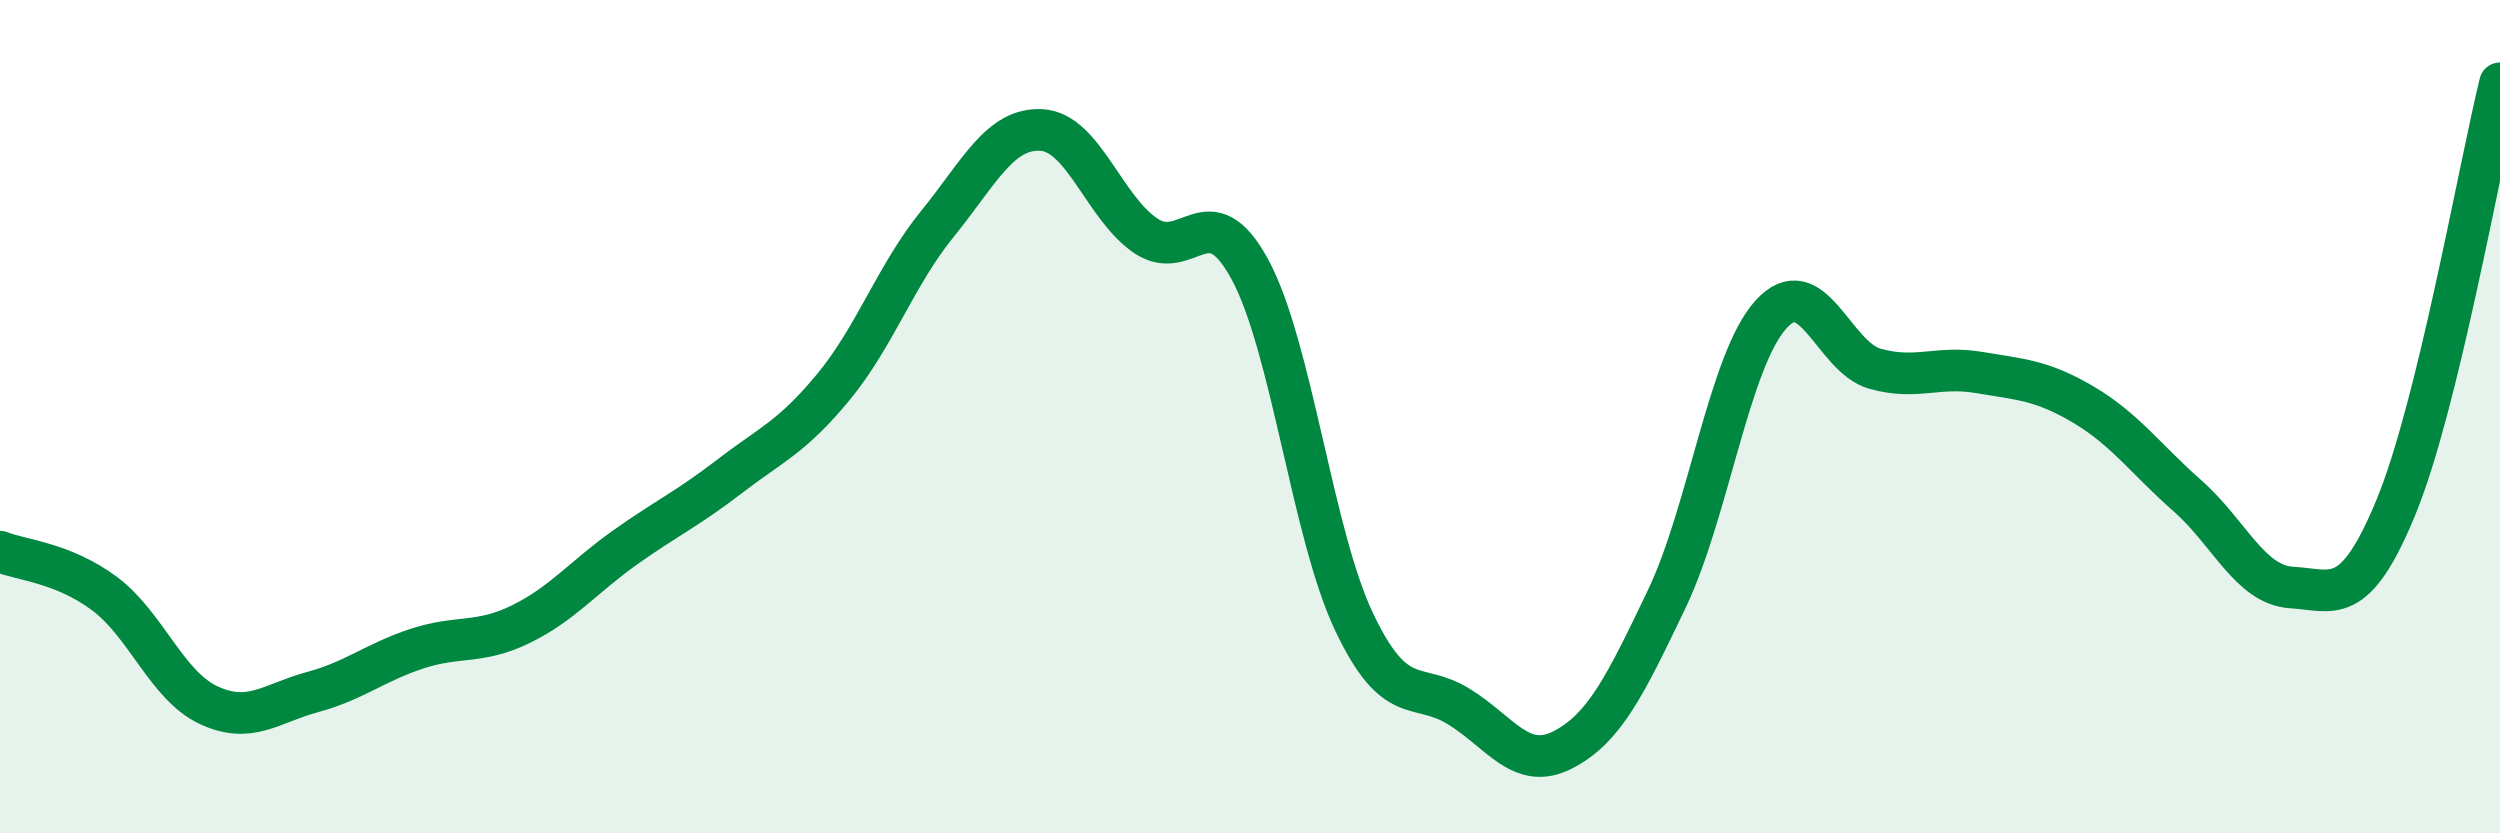 
    <svg width="60" height="20" viewBox="0 0 60 20" xmlns="http://www.w3.org/2000/svg">
      <path
        d="M 0,13.24 C 0.5,13.44 1.5,13.5 2.5,14.24 C 3.5,14.98 4,16.45 5,16.92 C 6,17.39 6.5,16.88 7.5,16.61 C 8.5,16.34 9,15.9 10,15.57 C 11,15.24 11.5,15.47 12.5,14.98 C 13.5,14.49 14,13.85 15,13.14 C 16,12.43 16.5,12.21 17.5,11.44 C 18.5,10.67 19,10.5 20,9.29 C 21,8.08 21.5,6.6 22.5,5.37 C 23.5,4.14 24,3.06 25,3.12 C 26,3.18 26.5,4.99 27.5,5.66 C 28.5,6.33 29,4.62 30,6.47 C 31,8.32 31.5,12.83 32.5,14.93 C 33.5,17.03 34,16.34 35,16.95 C 36,17.56 36.5,18.51 37.5,18 C 38.5,17.49 39,16.47 40,14.38 C 41,12.29 41.5,8.66 42.5,7.55 C 43.5,6.44 44,8.57 45,8.85 C 46,9.13 46.5,8.77 47.5,8.94 C 48.5,9.11 49,9.12 50,9.71 C 51,10.3 51.5,11.02 52.5,11.9 C 53.5,12.78 54,14.04 55,14.1 C 56,14.16 56.5,14.6 57.5,12.18 C 58.5,9.76 59.5,4.04 60,2L60 20L0 20Z"
        fill="#008740"
        opacity="0.1"
        stroke-linecap="round"
        stroke-linejoin="round"
      />
      <path
        d="M 0,13.24 C 0.5,13.44 1.5,13.5 2.5,14.24 C 3.5,14.98 4,16.45 5,16.92 C 6,17.39 6.5,16.88 7.5,16.61 C 8.5,16.34 9,15.9 10,15.57 C 11,15.24 11.5,15.47 12.5,14.98 C 13.5,14.49 14,13.85 15,13.14 C 16,12.43 16.5,12.21 17.5,11.44 C 18.5,10.67 19,10.5 20,9.29 C 21,8.08 21.5,6.6 22.5,5.37 C 23.5,4.14 24,3.06 25,3.12 C 26,3.18 26.5,4.99 27.5,5.66 C 28.5,6.33 29,4.62 30,6.47 C 31,8.32 31.5,12.83 32.5,14.93 C 33.5,17.03 34,16.34 35,16.95 C 36,17.56 36.5,18.51 37.5,18 C 38.5,17.49 39,16.47 40,14.38 C 41,12.29 41.5,8.66 42.5,7.55 C 43.5,6.44 44,8.57 45,8.85 C 46,9.13 46.5,8.77 47.5,8.94 C 48.5,9.11 49,9.12 50,9.71 C 51,10.3 51.5,11.02 52.5,11.9 C 53.5,12.78 54,14.04 55,14.1 C 56,14.16 56.5,14.6 57.5,12.18 C 58.5,9.76 59.5,4.04 60,2"
        stroke="#008740"
        stroke-width="1"
        fill="none"
        stroke-linecap="round"
        stroke-linejoin="round"
      />
    </svg>
  